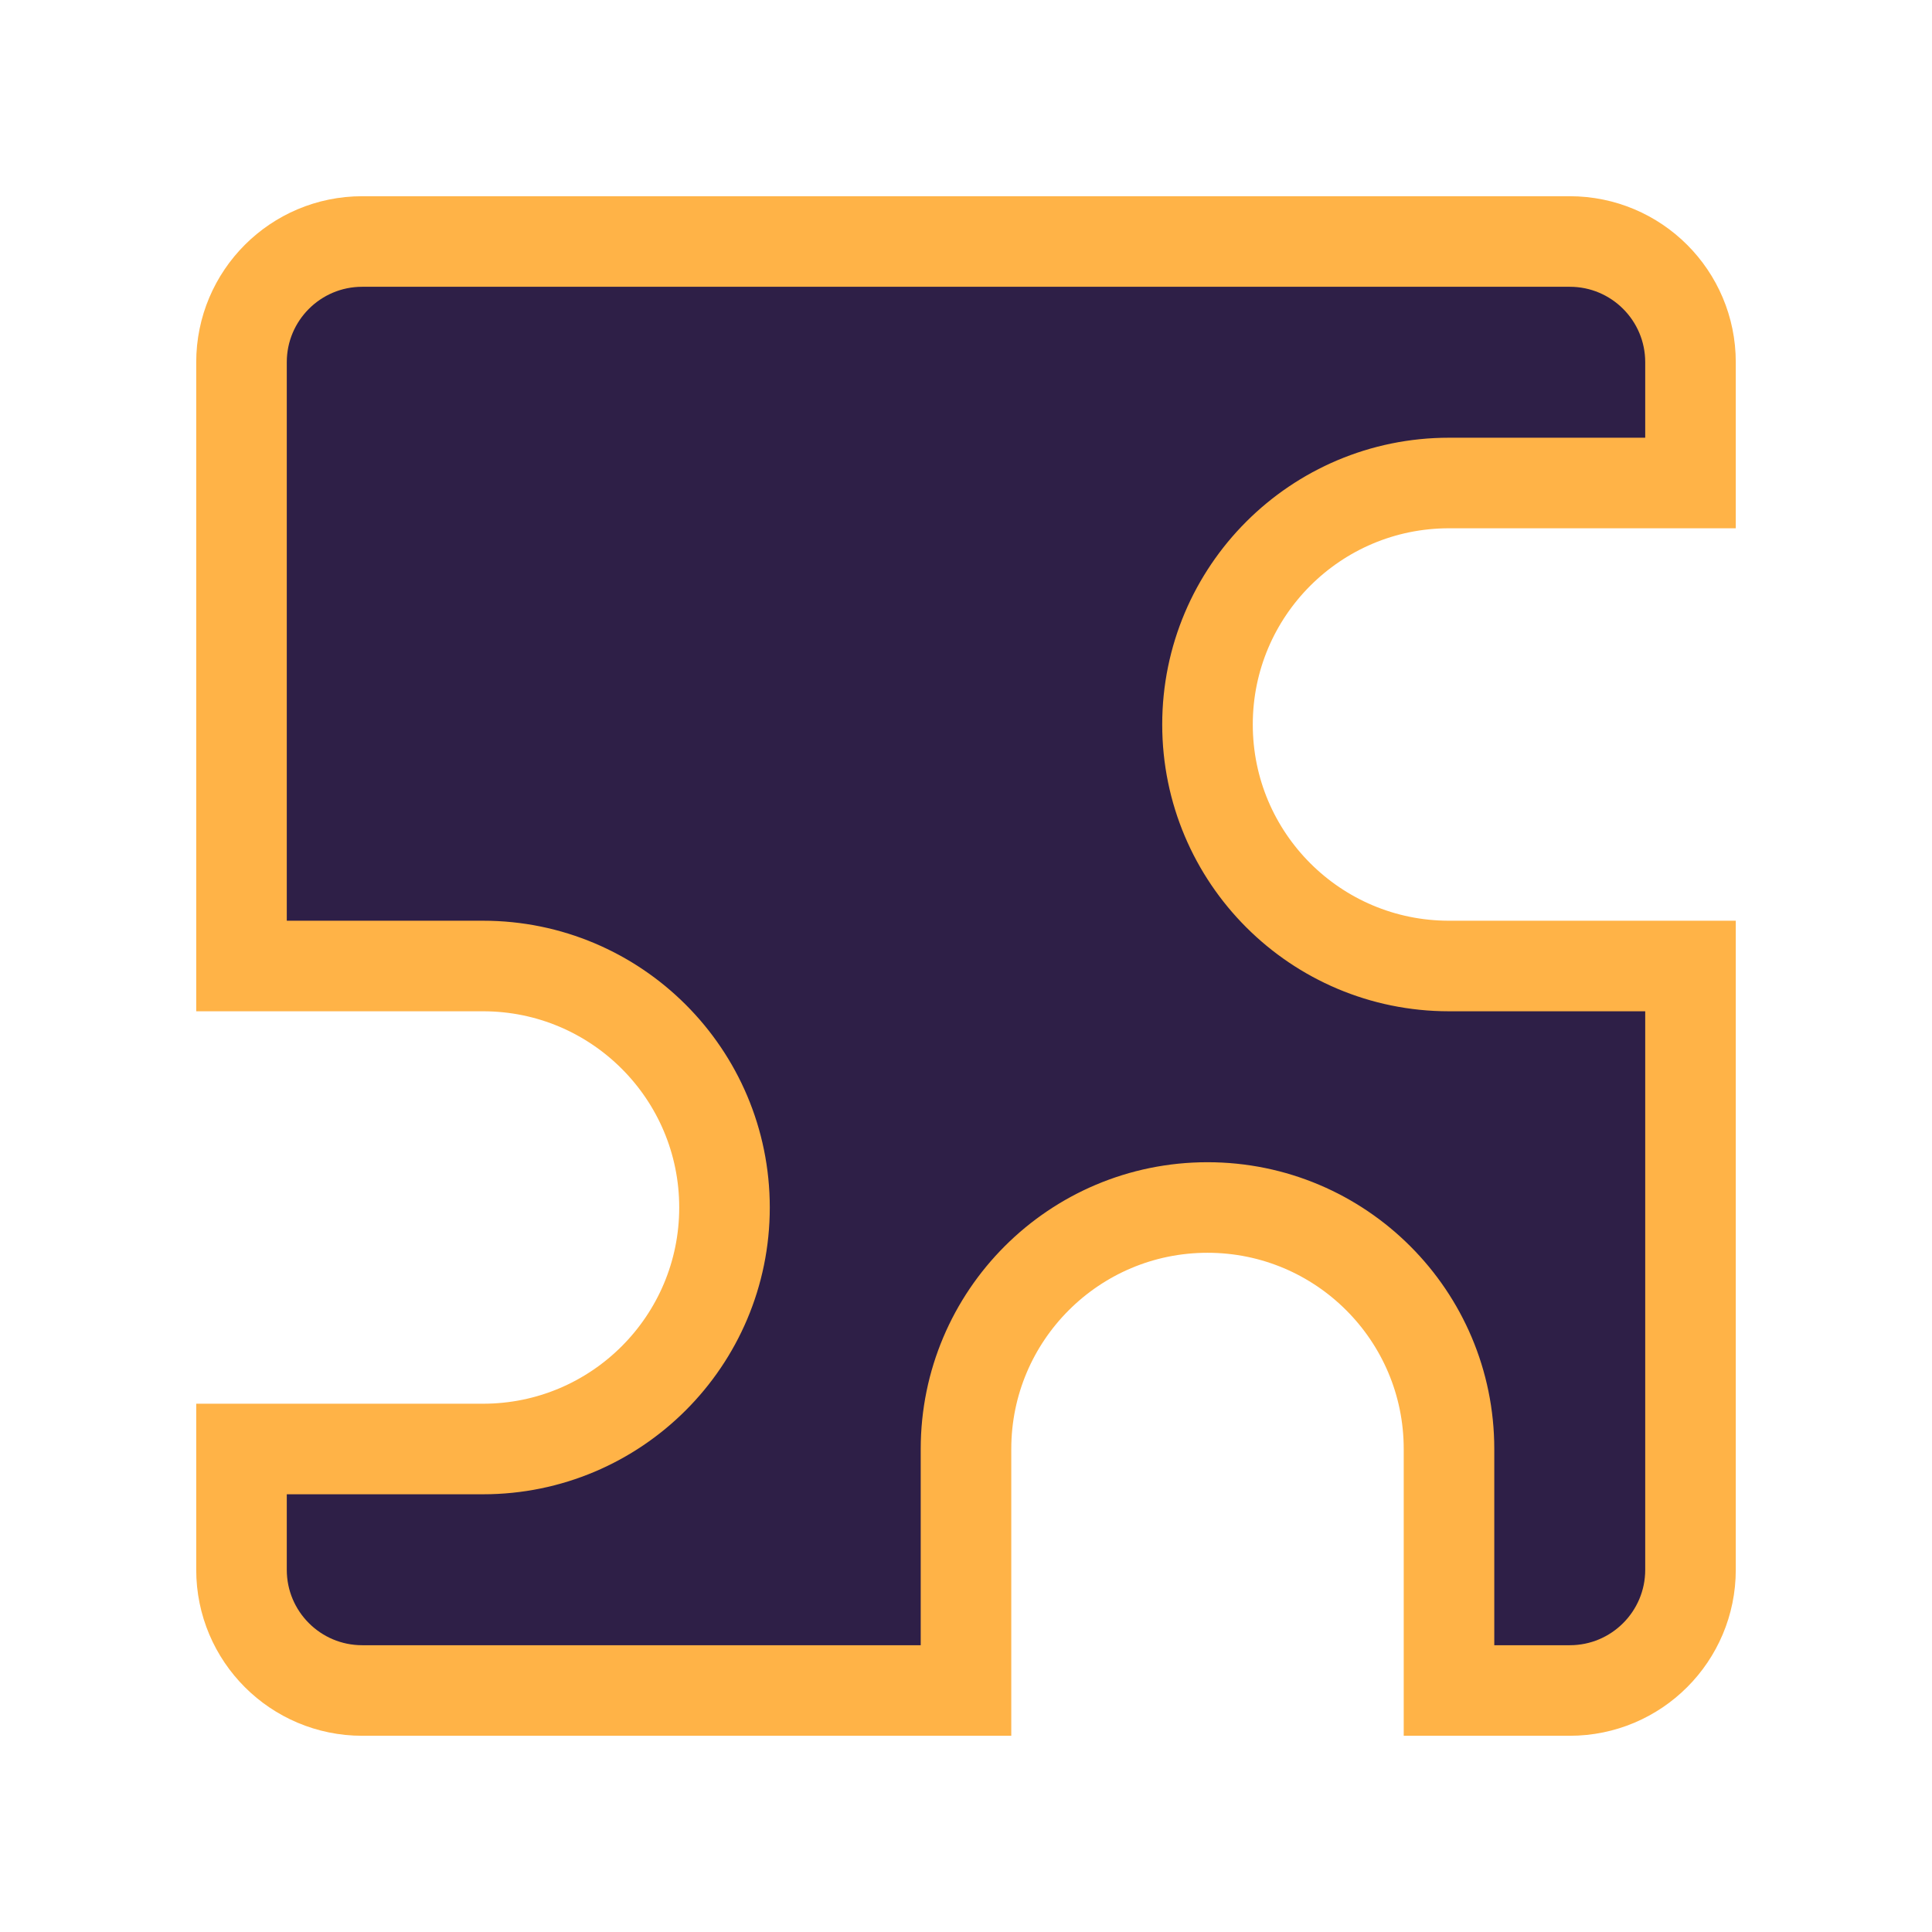 <svg xmlns="http://www.w3.org/2000/svg" width="32" height="32" viewBox="0 0 32 32">
  <style>
    .icon { fill: #2E1F47; stroke: #FFB347; stroke-width: 1.5; }
  </style>
  
  <!-- Puzzle Piece Icon -->
  <path class="icon" d="M16 4H6C4.895 4 4 4.895 4 6V16H8C10.209 16 12 17.791 12 20C12 22.209 10.209 24 8 24H4V26C4 27.105 4.895 28 6 28H16V24C16 21.791 17.791 20 20 20C22.209 20 24 21.791 24 24V28H26C27.105 28 28 27.105 28 26V16H24C21.791 16 20 14.209 20 12C20 9.791 21.791 8 24 8H28V6C28 4.895 27.105 4 26 4H16Z"/>
</svg> 